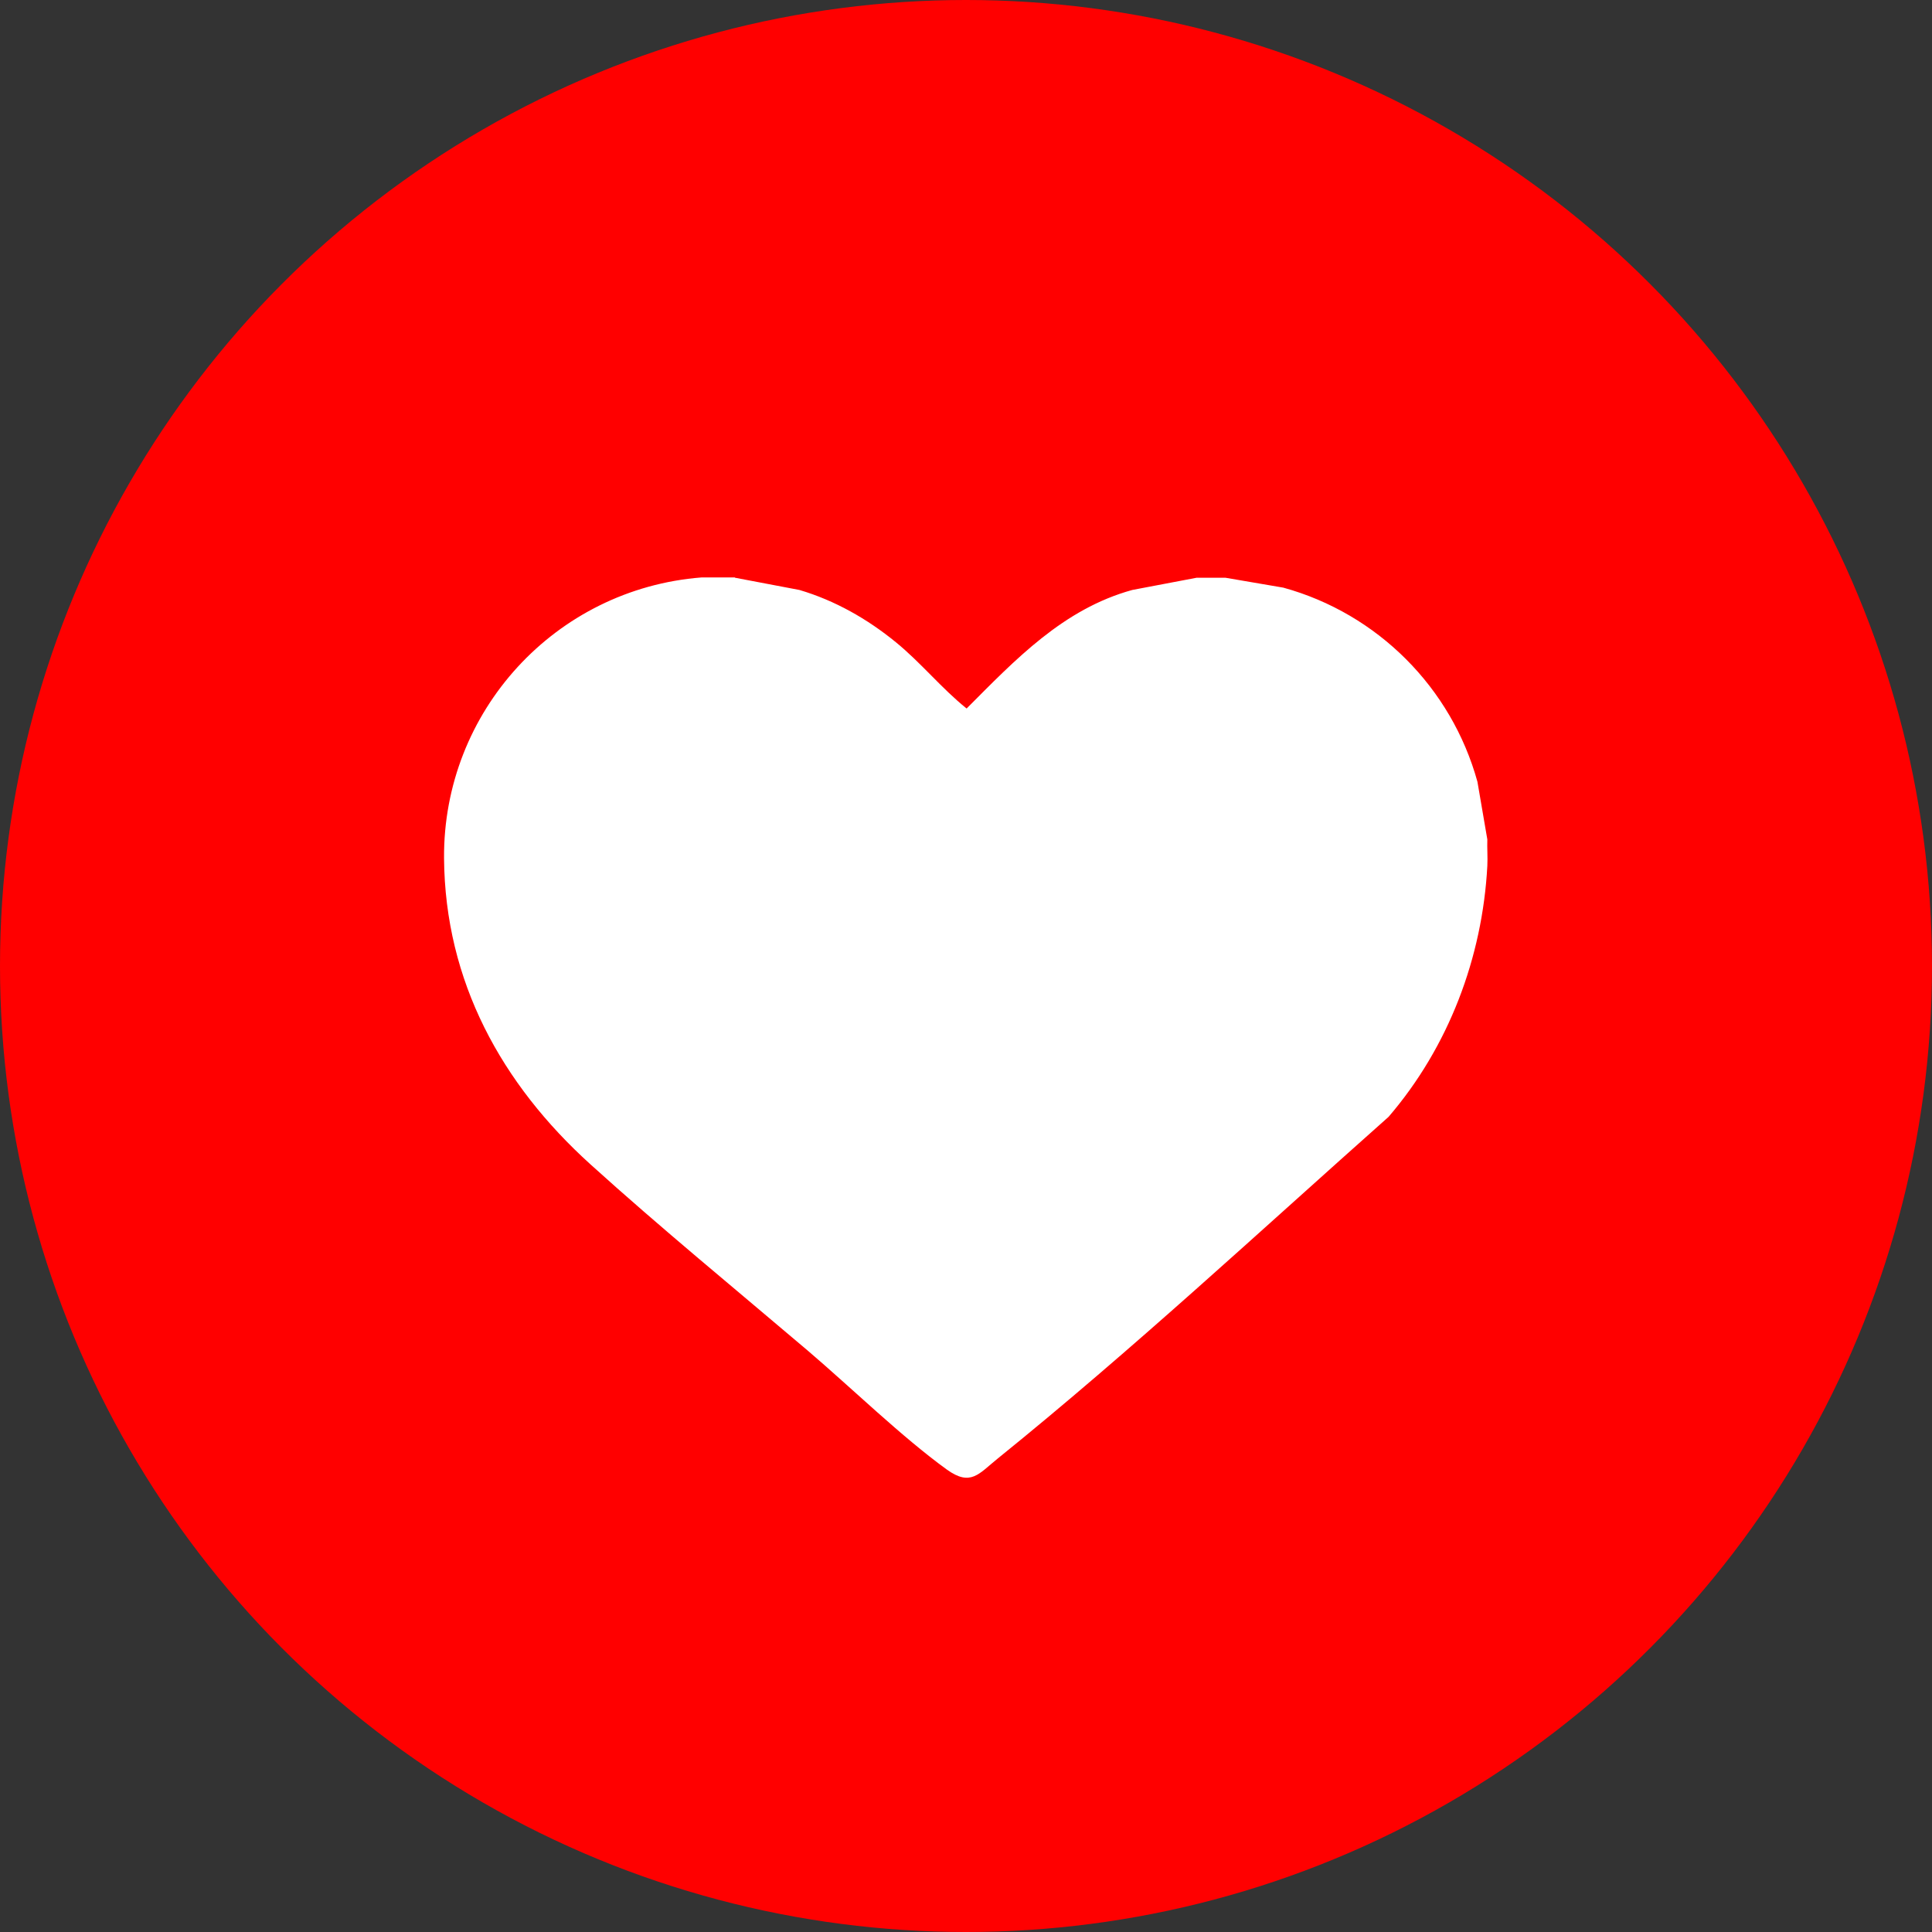 <svg xmlns="http://www.w3.org/2000/svg" id="Calque_2" data-name="Calque 2" viewBox="0 0 125 125"><rect x="0" y="0" width="125" height="125" fill="#333333" stroke="none"/><defs><style>      .cls-1 {        fill: #fff;      }      .cls-2 {        fill: red;      }    </style></defs><g id="Calque_1-2" data-name="Calque 1"><g><circle class="cls-2" cx="62.5" cy="62.5" r="62.5"></circle><g id="u22X9q.tif"><path class="cls-1" d="M47.56,37.38l4.16.79c2.3.68,4.39,1.87,6.24,3.38,1.62,1.32,2.97,3,4.58,4.29,3.15-3.16,6.25-6.44,10.72-7.67l4.16-.79h1.87l3.74.64c6.1,1.68,10.88,6.47,12.56,12.56l.64,3.73c-.02.57.03,1.15,0,1.72-.32,5.93-2.5,11.7-6.39,16.23-8.33,7.4-16.6,15.09-25.28,22.1-1.24,1-1.75,1.83-3.3.72-2.89-2.09-6.18-5.29-8.98-7.68-4.66-3.96-9.55-7.97-14.07-12.06-5.75-5.2-9.42-11.84-9.48-19.81-.07-9.5,7.2-17.43,16.66-18.17h2.15Z"></path></g></g></g></svg>